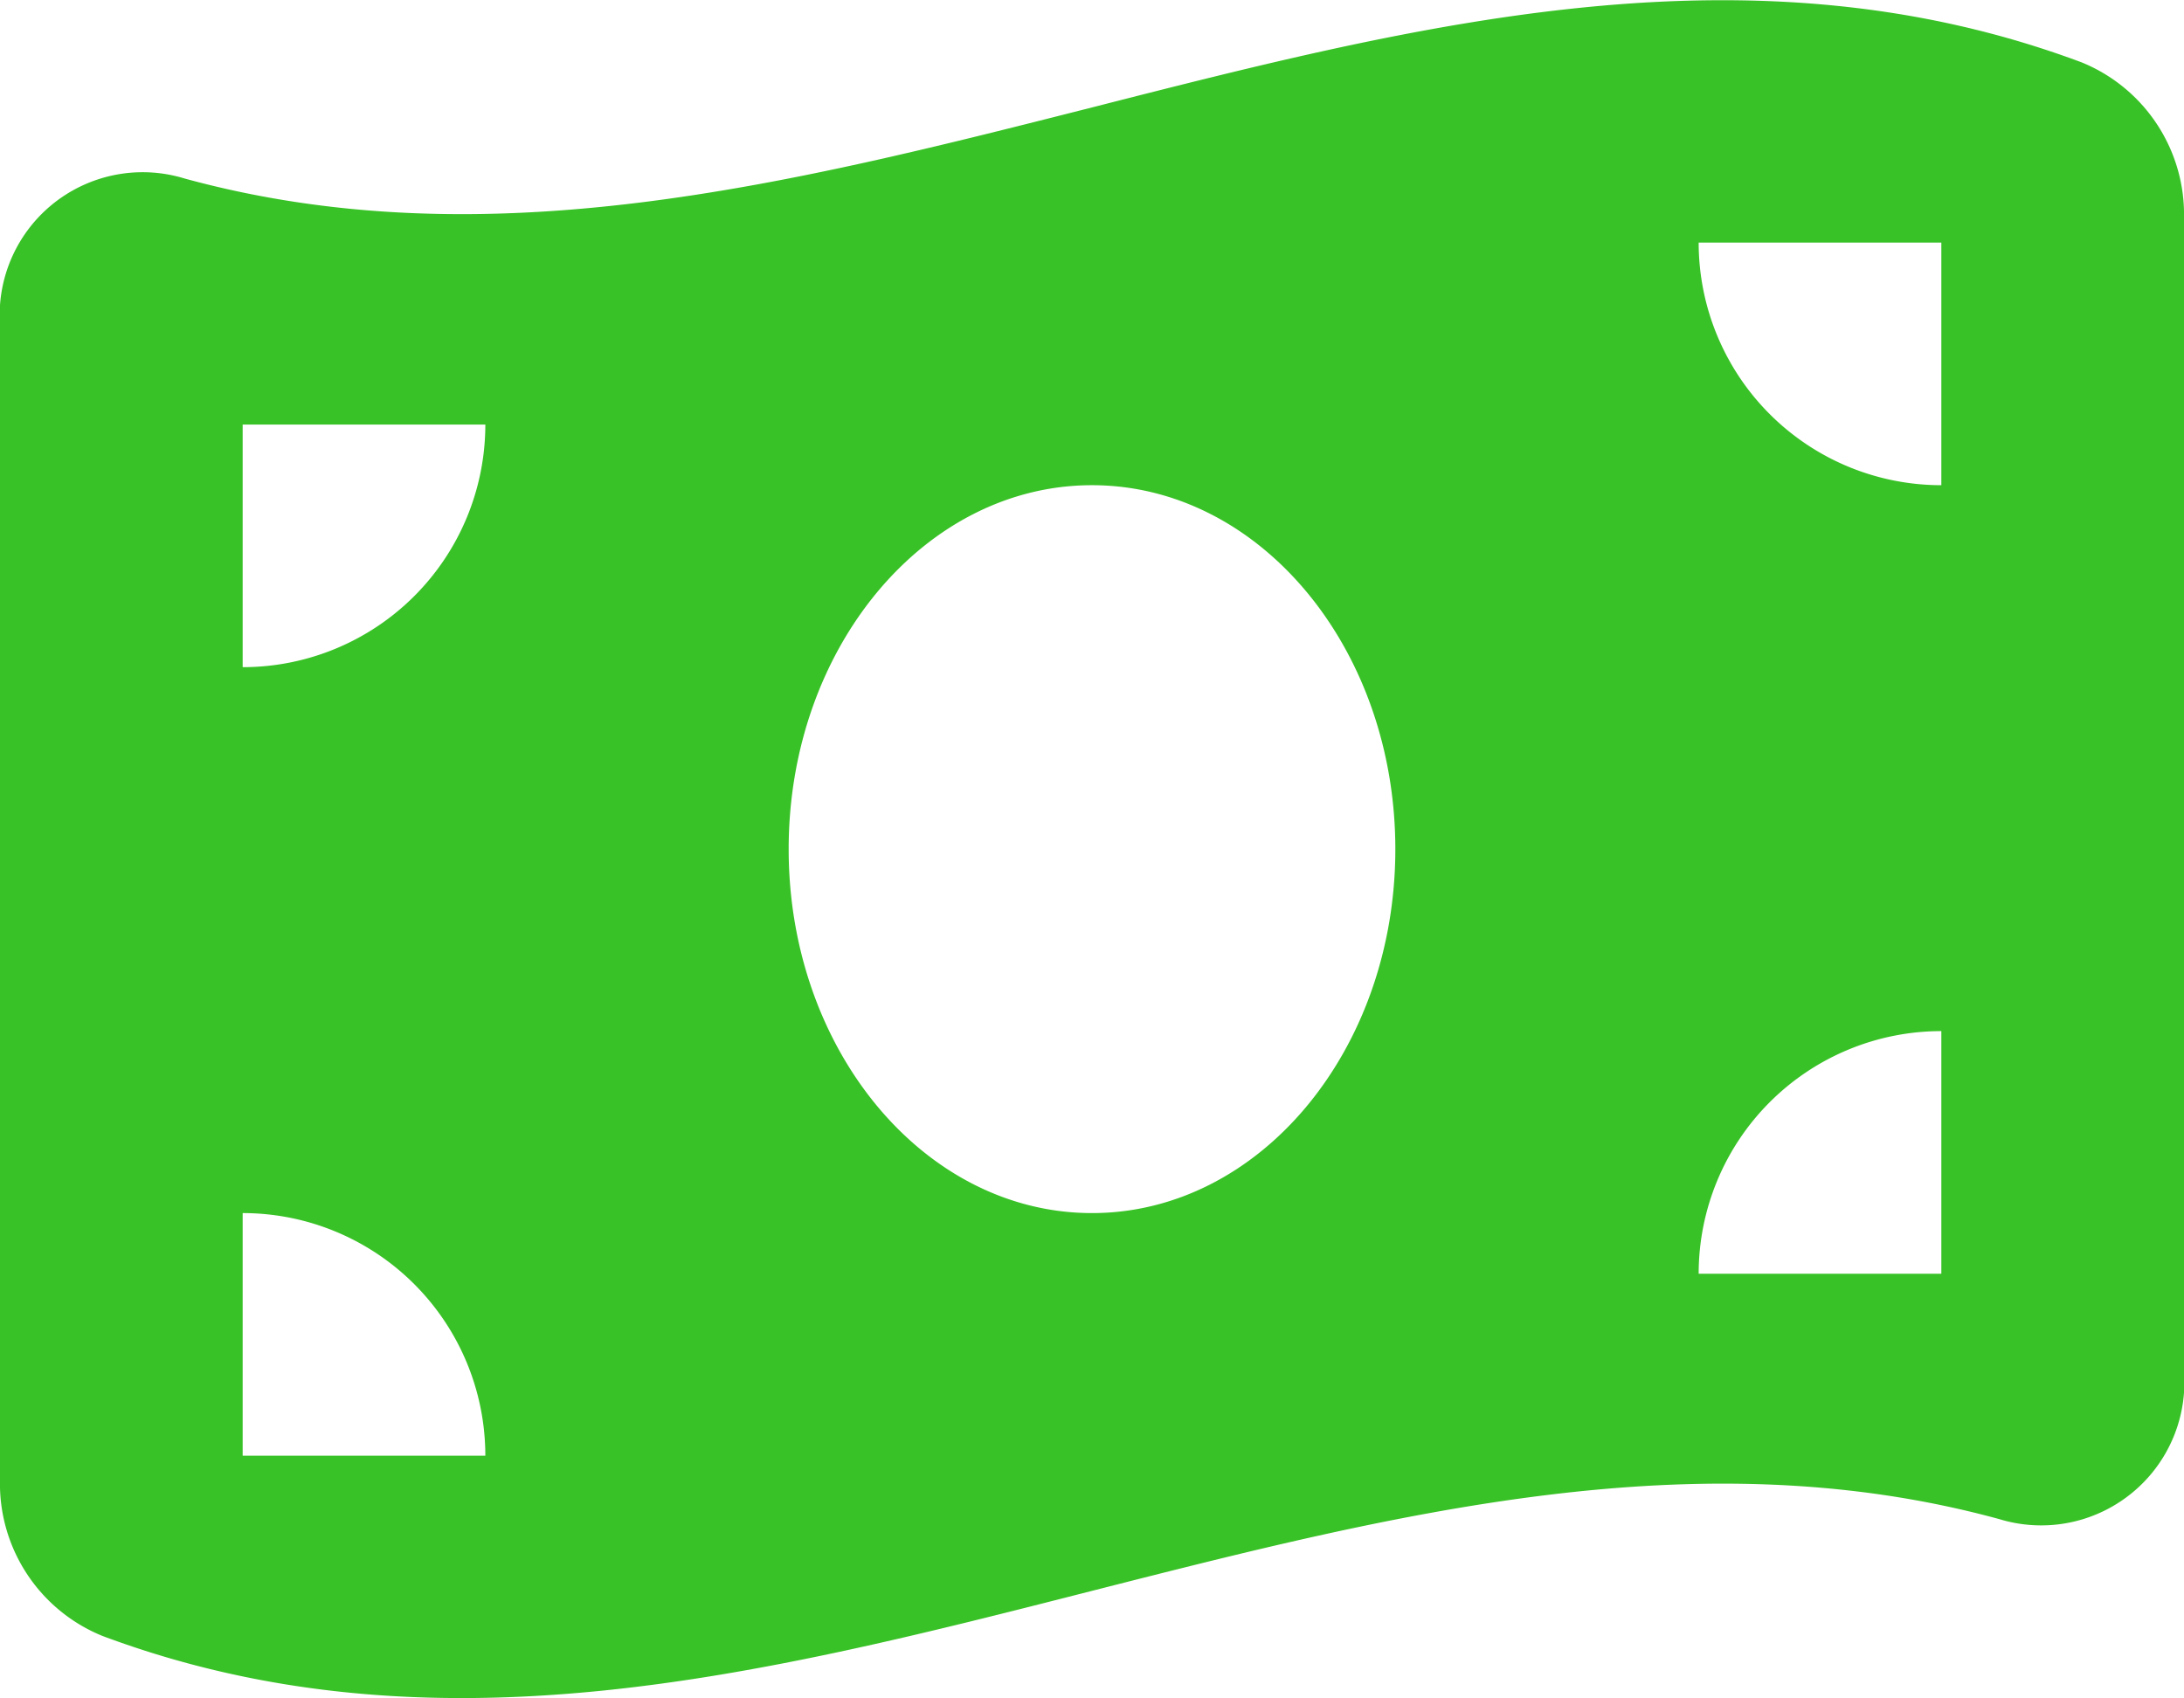 <svg xmlns="http://www.w3.org/2000/svg" width="40.5" height="31.498" viewBox="0 0 40.5 31.498">
  <path id="icn_second04" d="M0,7.91V29.693a3.048,3.048,0,0,0,1.9,2.9c6.117,2.285,12.234.724,18.352-.837,5.611-1.427,11.222-2.862,16.826-1.329A2.655,2.655,0,0,0,40.5,28.083V6.307a3.048,3.048,0,0,0-1.9-2.9c-6.117-2.285-12.234-.724-18.352.837C14.639,5.667,9.028,7.095,3.424,5.562A2.652,2.652,0,0,0,0,7.91ZM20.25,24.75c-3.108,0-5.625-3.023-5.625-6.75s2.517-6.75,5.625-6.75,5.625,3.023,5.625,6.75S23.358,24.75,20.25,24.75Zm-15.75,0A4.5,4.5,0,0,1,9,29.25H4.5ZM9,10.125a4.5,4.5,0,0,1-4.5,4.5v-4.5Zm27,11.25v4.5H31.5A4.5,4.5,0,0,1,36,21.375ZM31.5,6.75H36v4.5A4.5,4.5,0,0,1,31.5,6.75Z" transform="translate(0 -2.251)" fill="#39c227"/>
</svg>
